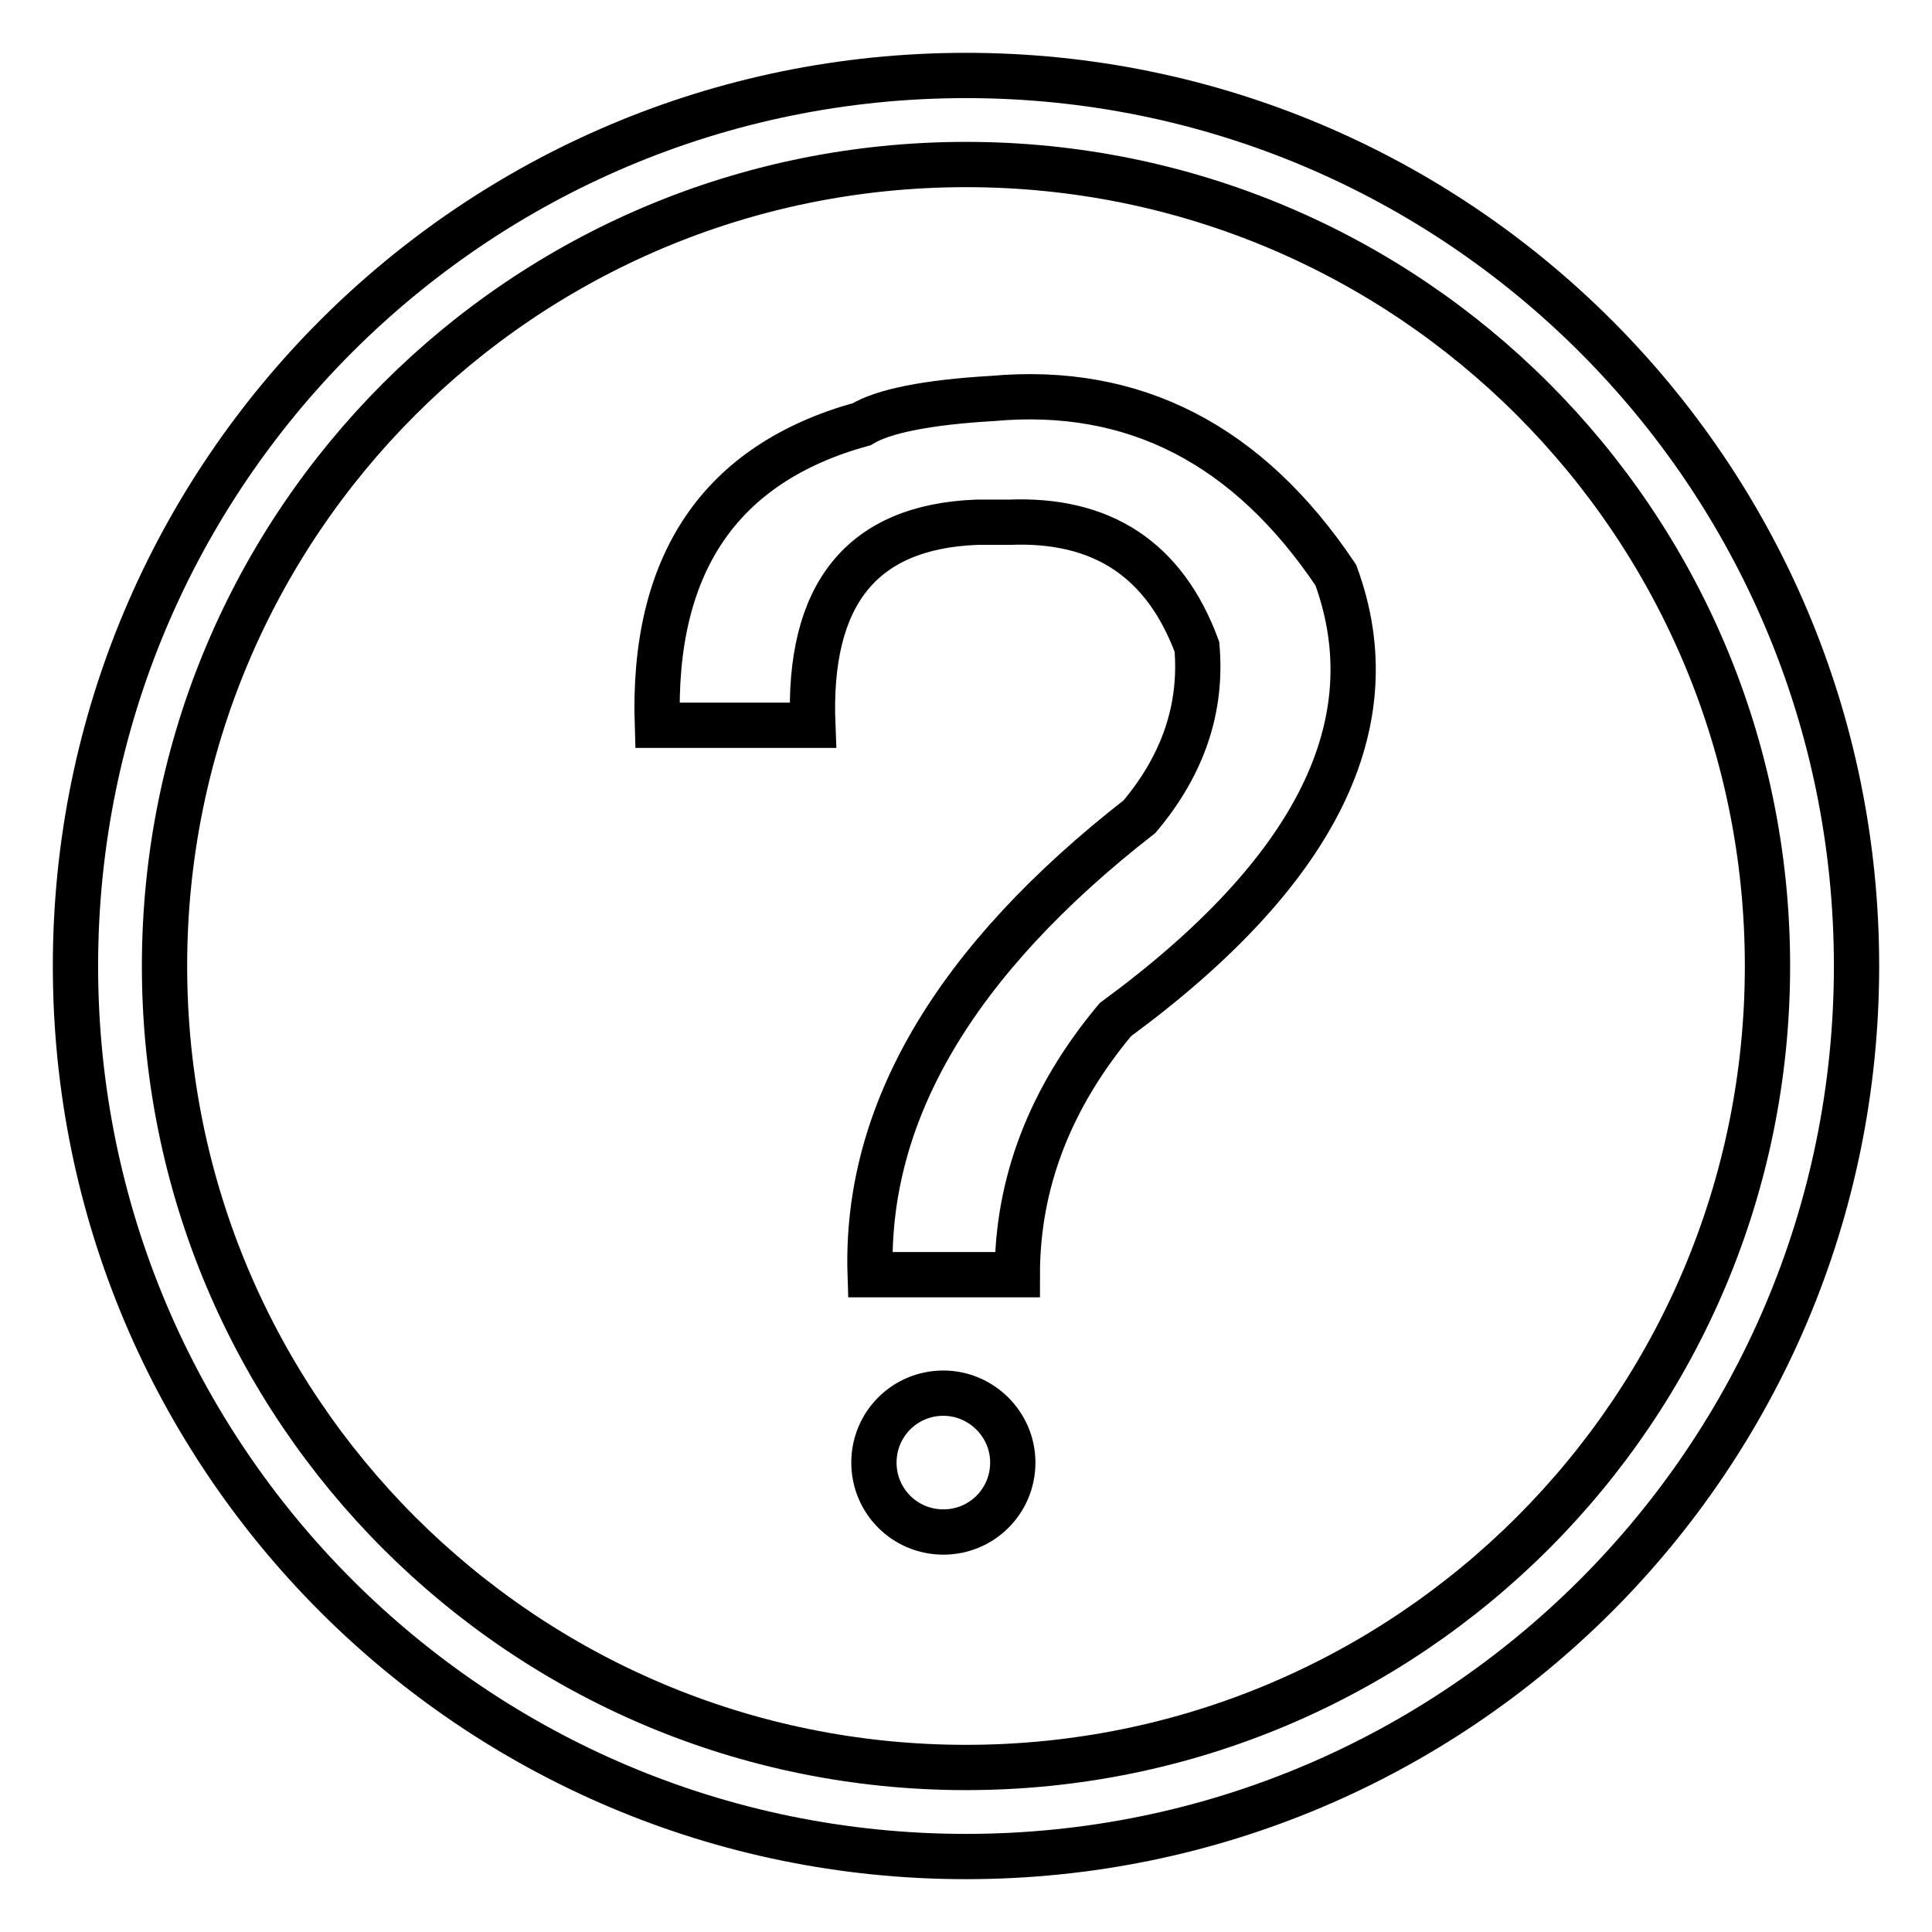<?xml version="1.0" encoding="utf-8"?>
<!-- Svg Vector Icons : http://www.onlinewebfonts.com/icon -->
<!DOCTYPE svg PUBLIC "-//W3C//DTD SVG 1.1//EN" "http://www.w3.org/Graphics/SVG/1.1/DTD/svg11.dtd">
<svg version="1.1" xmlns="http://www.w3.org/2000/svg" xmlns:xlink="http://www.w3.org/1999/xlink" x="0px" y="0px" viewBox="0 0 256 256" enable-background="new 0 0 256 256" xml:space="preserve">
<g> <path stroke-width="6" fill-opacity="0" stroke="#000000"  d="M128,10C62.8,10,10,62.8,10,128c0,65.2,52.8,118,118,118c65.2,0,118-52.8,118-118C246,62.8,193.2,10,128,10 z M128,234.2c-58.7,0-106.2-47.5-106.2-106.2C21.8,69.3,69.3,21.8,128,21.8c58.7,0,106.2,47.5,106.2,106.2 C234.2,186.7,186.7,234.2,128,234.2z M131.5,52.8c18.8-1.7,33.9,6.1,45.5,23.4c7.2,19.6-2.5,39.3-29.2,58.9 c-8.7,10.4-13,21.7-13,33.8h-19.5c-0.7-21.4,11.2-41.6,35.7-60.7c5.8-6.9,8.3-14.4,7.6-22.5c-4.3-11.6-12.6-17-24.9-16.5h-4.3 c-15.2,0.6-22.4,9.5-21.7,26.9H87.1c-0.7-21.4,8.3-34.7,27.1-39.9C117,54.5,122.8,53.3,131.5,52.8L131.5,52.8z M134.2,193.8 c0,5.1-4.1,9.2-9.2,9.2c-5.1,0-9.2-4.1-9.2-9.2s4.1-9.2,9.2-9.2C130,184.6,134.2,188.7,134.2,193.8z"/></g>
</svg>